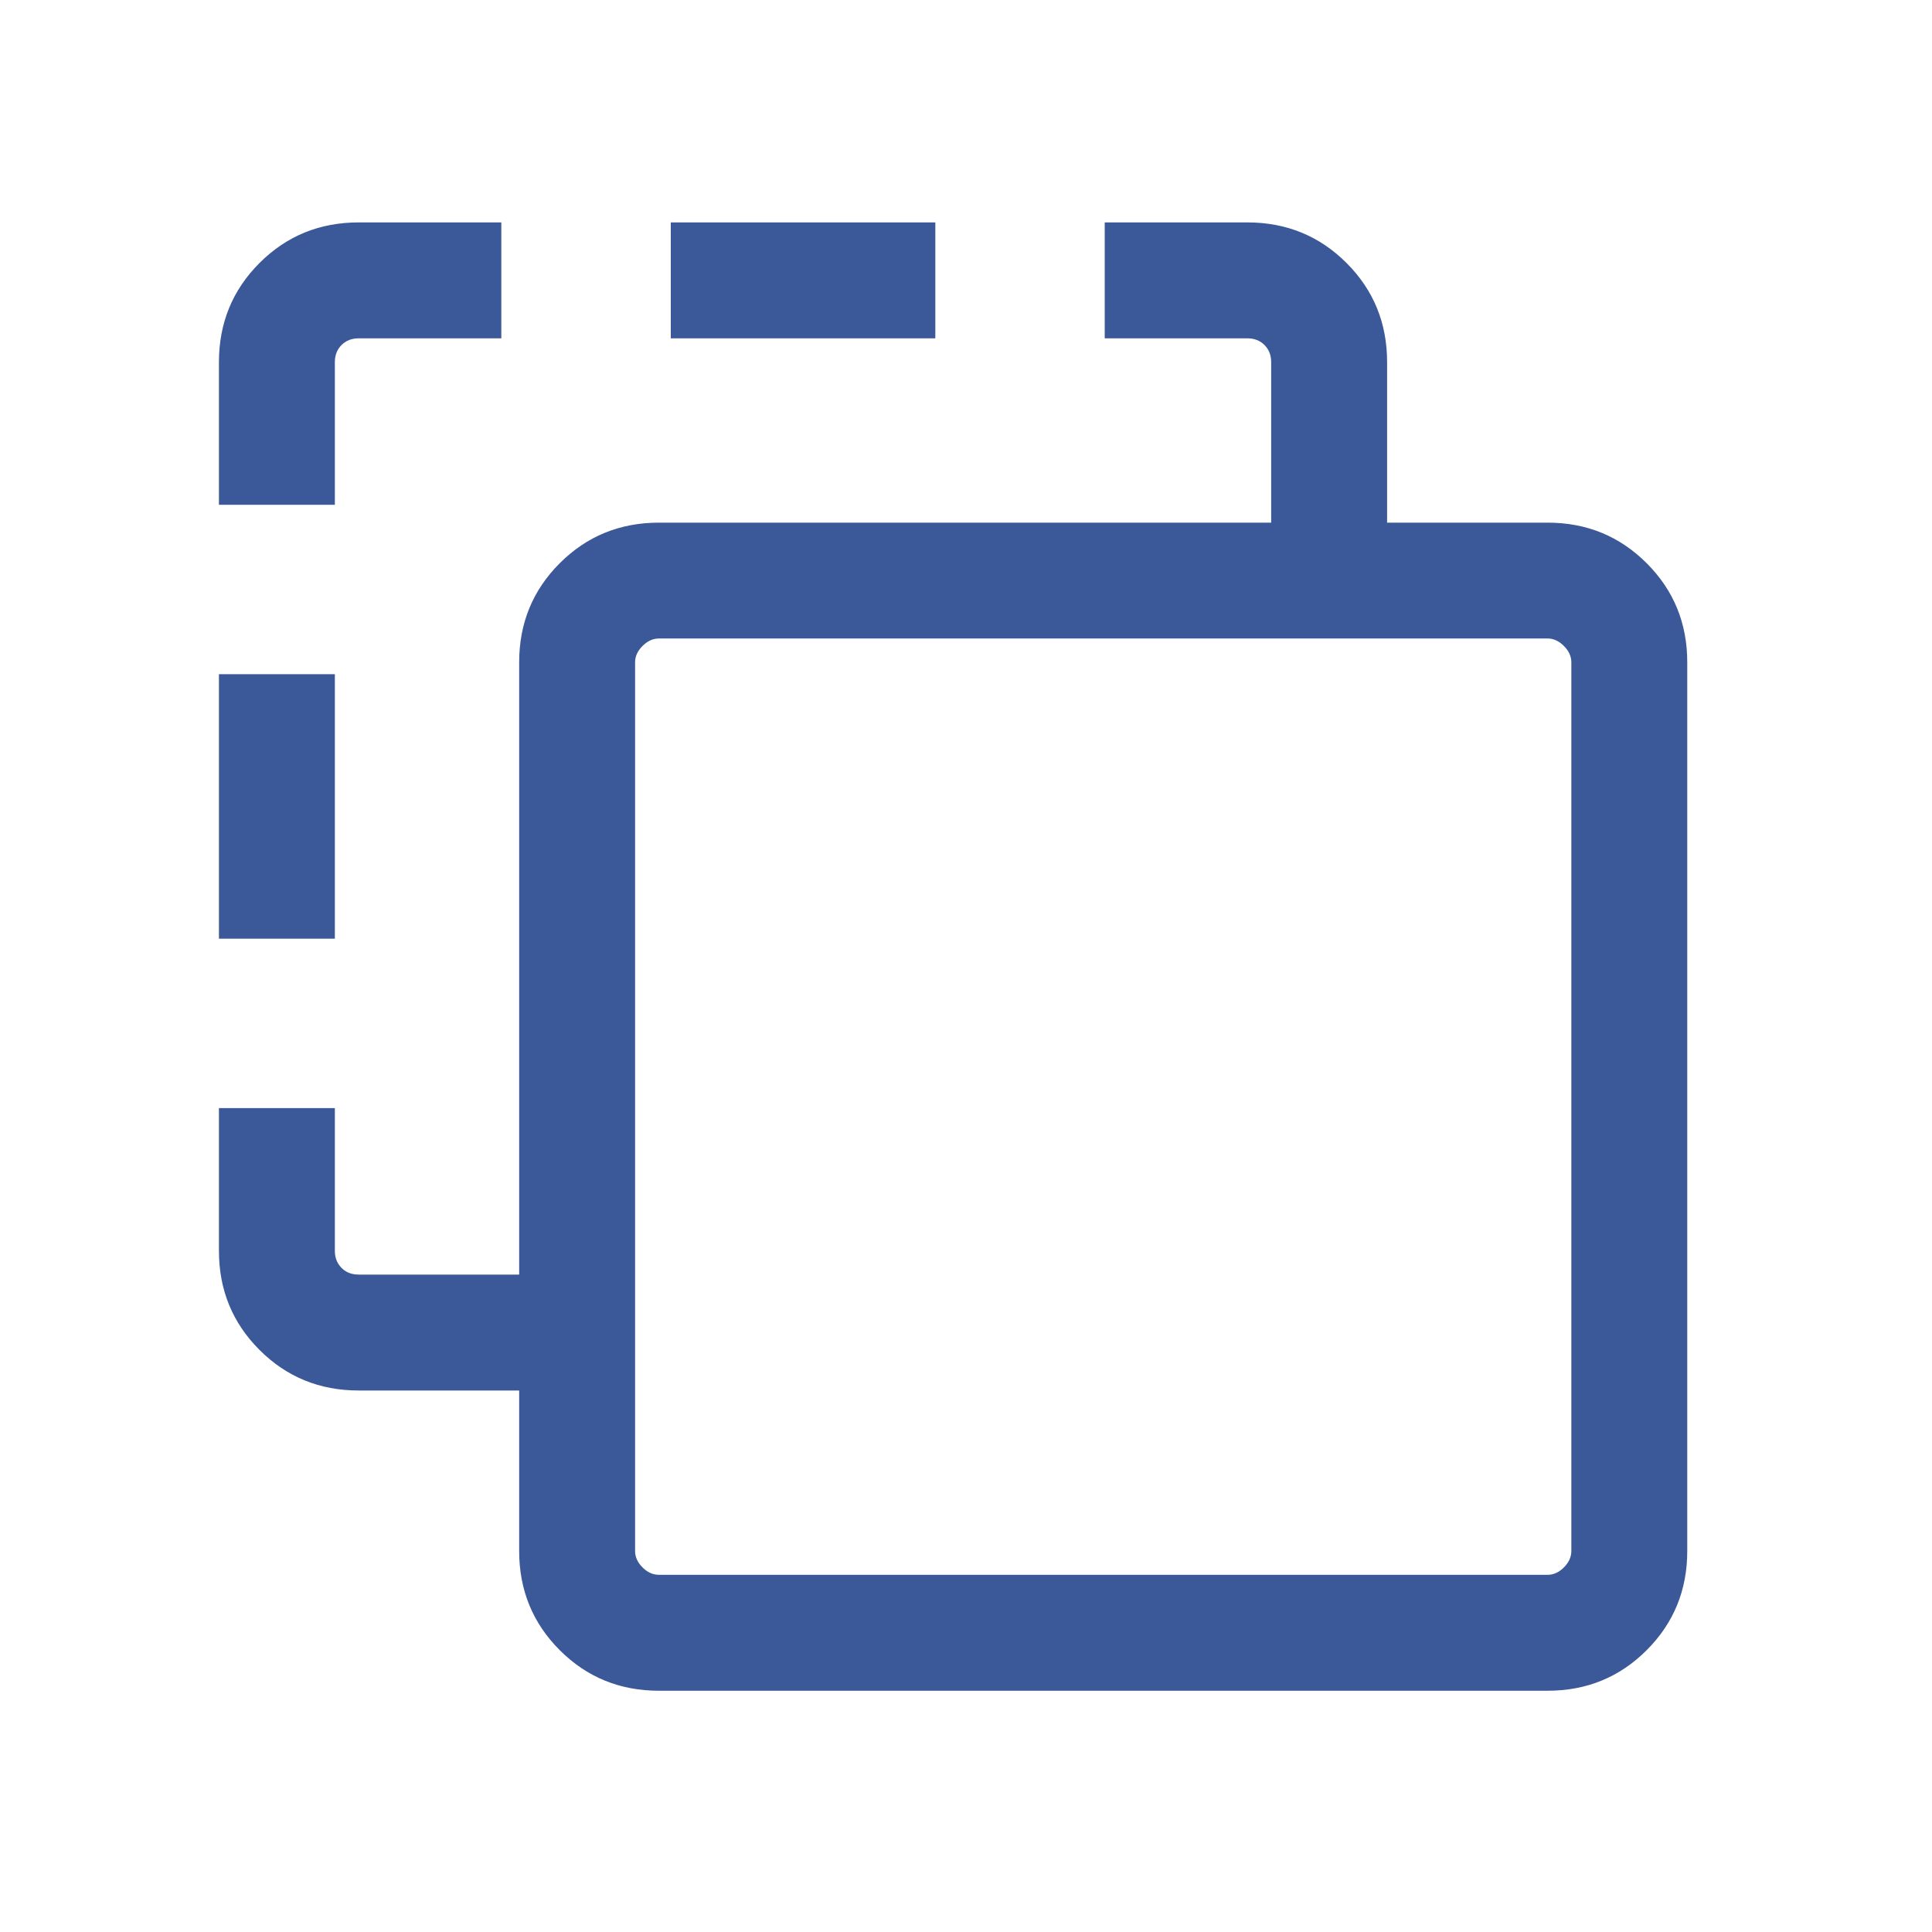 <svg width="25" height="25" viewBox="0 0 25 25" fill="none" xmlns="http://www.w3.org/2000/svg">
<mask id="mask0_1953_15999" style="mask-type:alpha" maskUnits="userSpaceOnUse" x="0" y="0" width="25" height="25">
<rect x="0.333" y="0.378" width="24" height="24" fill="#D9D9D9"/>
</mask>
<g mask="url(#mask0_1953_15999)">
<path d="M8.526 21.878C8.021 21.878 7.593 21.703 7.243 21.353C6.893 21.003 6.718 20.575 6.718 20.07V17.993H4.641C4.136 17.993 3.708 17.818 3.358 17.468C3.008 17.118 2.833 16.691 2.833 16.186V14.339H4.333V16.186C4.333 16.275 4.362 16.349 4.42 16.407C4.478 16.465 4.551 16.493 4.641 16.493H6.718V8.57C6.718 8.065 6.893 7.638 7.243 7.288C7.593 6.938 8.021 6.763 8.526 6.763H16.449V4.686C16.449 4.596 16.42 4.522 16.362 4.464C16.305 4.407 16.231 4.378 16.141 4.378H14.295V2.878H16.141C16.646 2.878 17.074 3.053 17.424 3.403C17.774 3.753 17.949 4.181 17.949 4.686V6.763H20.026C20.531 6.763 20.958 6.938 21.308 7.288C21.658 7.638 21.833 8.065 21.833 8.57V20.07C21.833 20.575 21.658 21.003 21.308 21.353C20.958 21.703 20.531 21.878 20.026 21.878H8.526ZM8.526 20.378H20.026C20.103 20.378 20.173 20.346 20.237 20.282C20.301 20.218 20.333 20.147 20.333 20.07V8.57C20.333 8.493 20.301 8.423 20.237 8.359C20.173 8.295 20.103 8.262 20.026 8.262H8.526C8.449 8.262 8.378 8.295 8.314 8.359C8.25 8.423 8.218 8.493 8.218 8.57V20.07C8.218 20.147 8.25 20.218 8.314 20.282C8.378 20.346 8.449 20.378 8.526 20.378ZM2.833 12.147V8.724H4.333V12.147H2.833ZM2.833 6.532V4.686C2.833 4.181 3.008 3.753 3.358 3.403C3.708 3.053 4.136 2.878 4.641 2.878H6.487V4.378H4.641C4.551 4.378 4.478 4.407 4.42 4.464C4.362 4.522 4.333 4.596 4.333 4.686V6.532H2.833ZM8.68 4.378V2.878H12.103V4.378H8.68Z" fill="#3B5899"/>
</g>
</svg>
